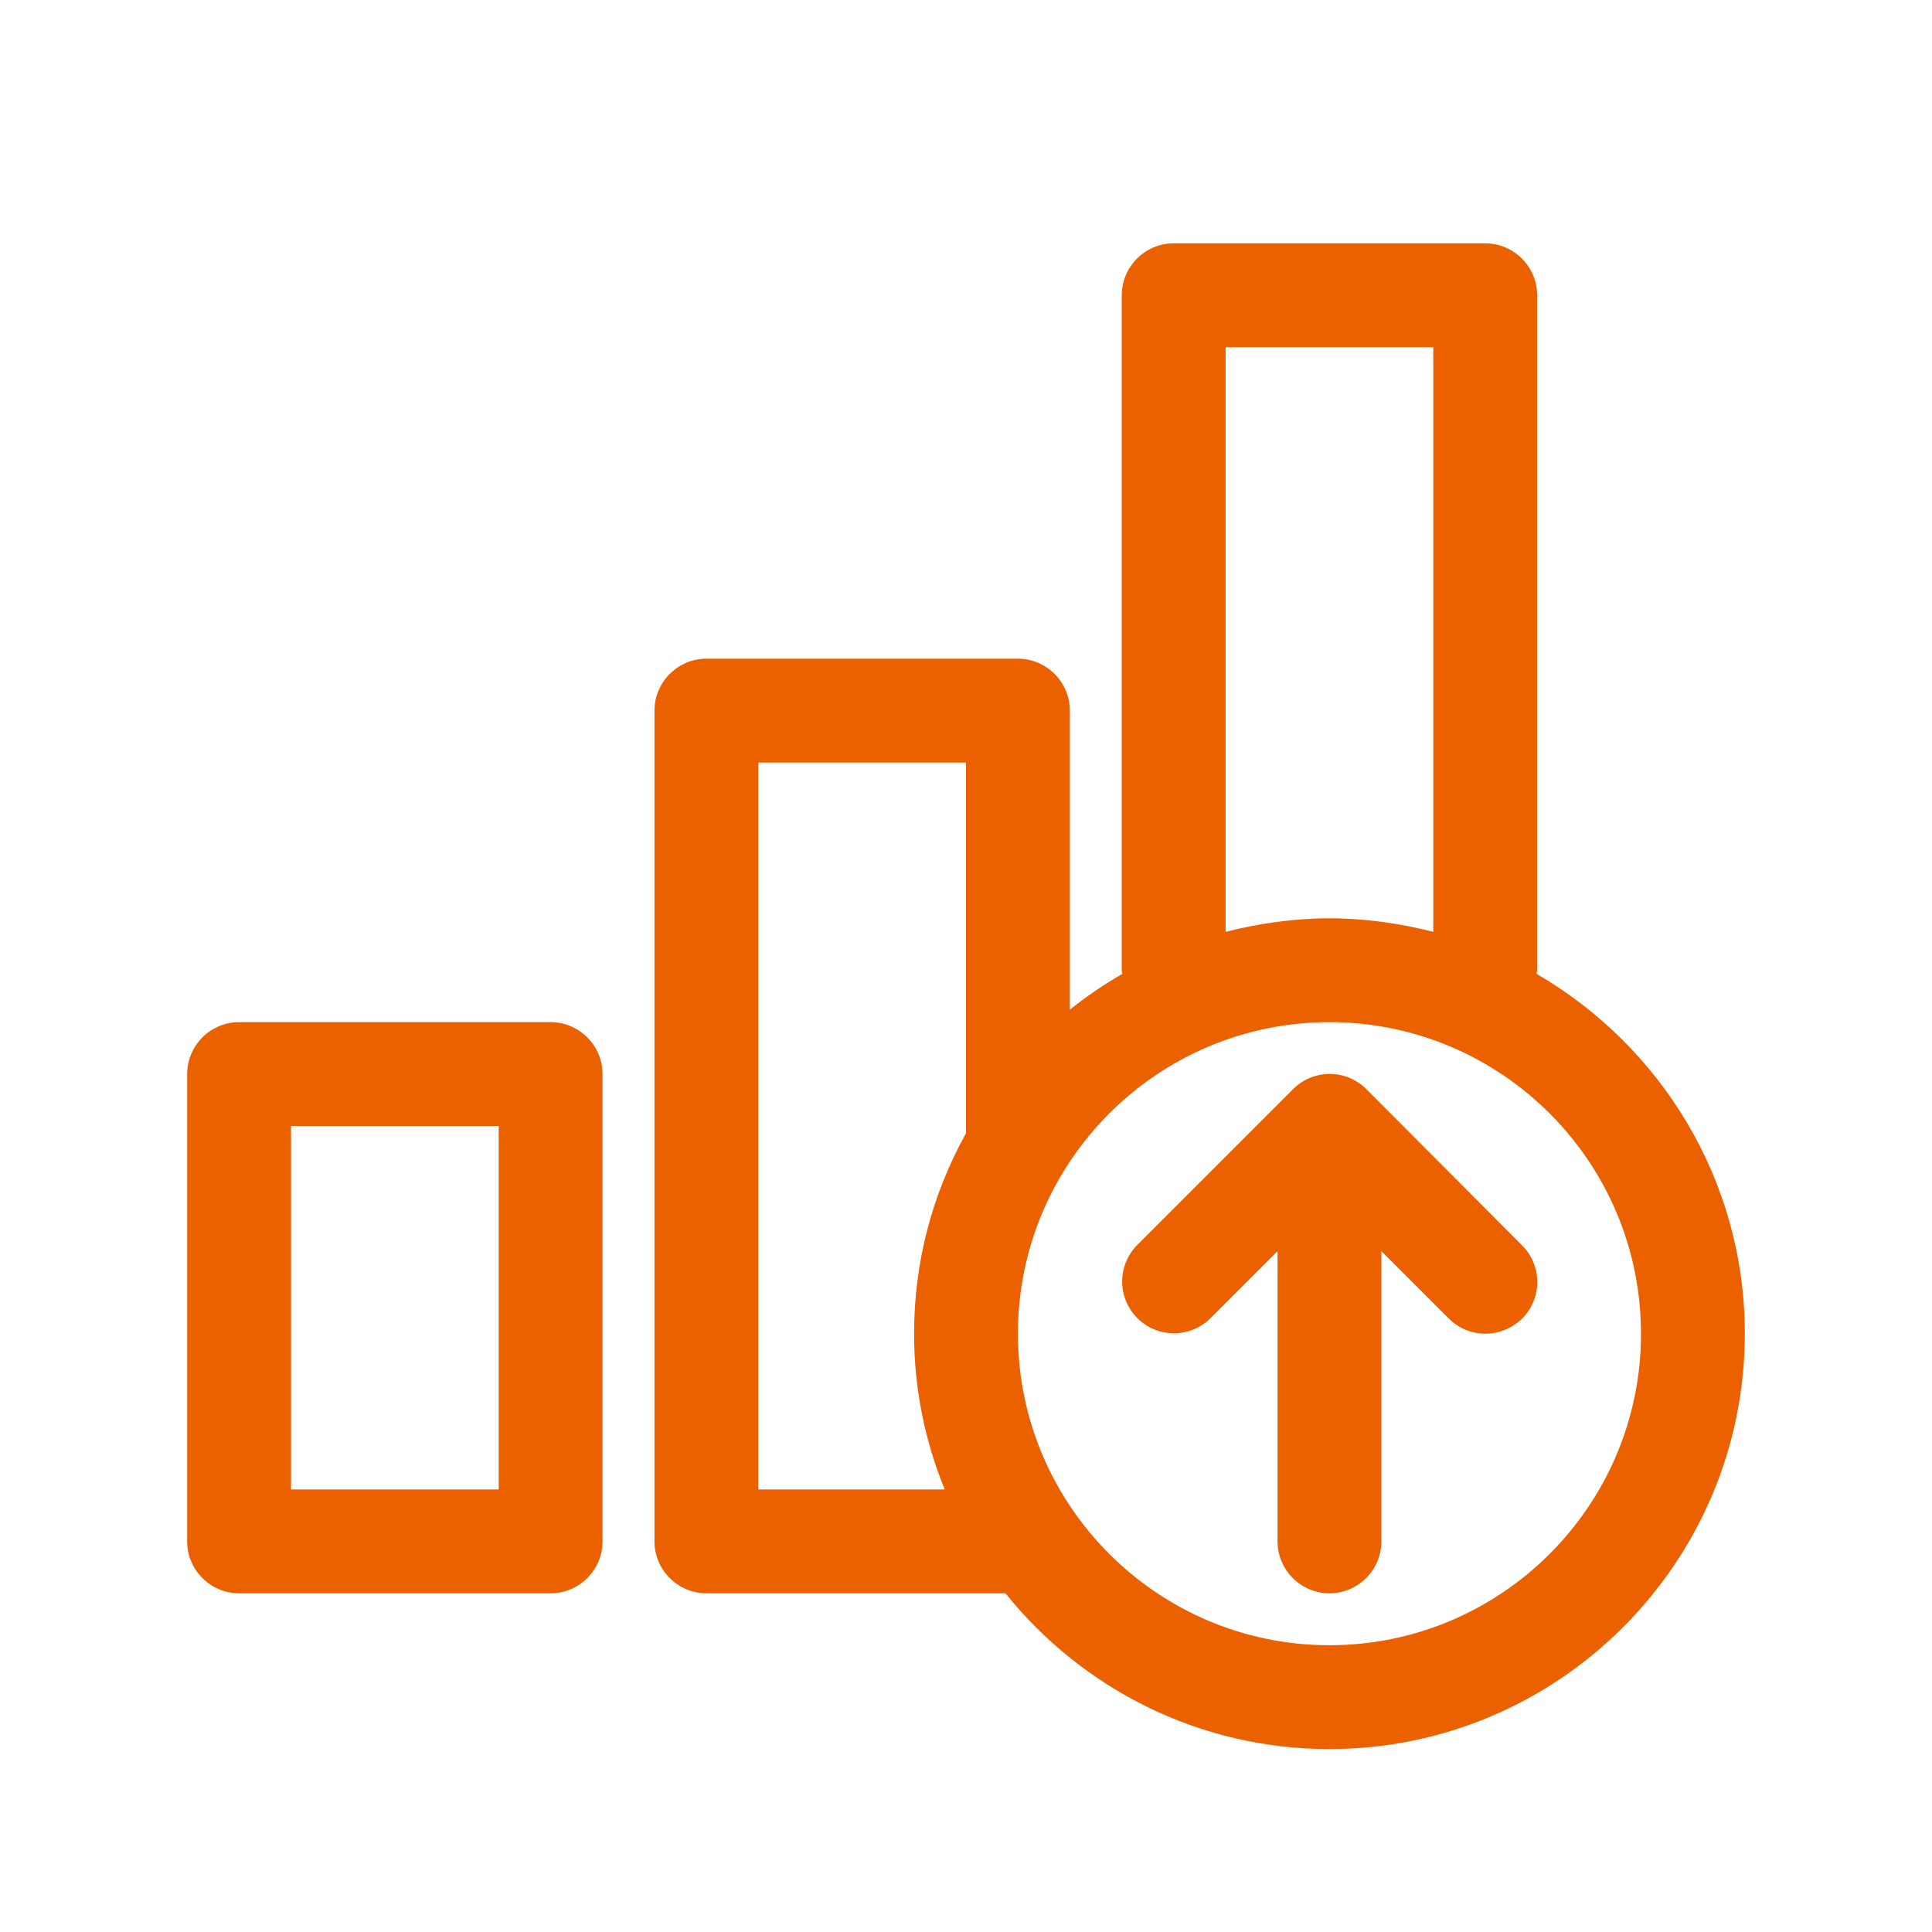 <svg xmlns="http://www.w3.org/2000/svg" xmlns:xlink="http://www.w3.org/1999/xlink" version="1.1" width="512" height="512" x="0" y="0" viewBox="0 0 32 32" style="enable-background:new 0 0 512 512" xml:space="preserve" class=""><g transform="matrix(0.86,0,0,0.86,2.24,2.31)"><path d="M26.99 16.07c0-.03.01-.05.01-.07V3c0-.55-.45-1-1-1h-6c-.55 0-1 .45-1 1v13c0 .03.01.05.01.07-.36.21-.7.44-1.01.69V11c0-.55-.45-1-1-1h-6c-.55 0-1 .45-1 1v16c0 .55.45 1 1 1h5.76c1.47 1.83 3.72 3 6.24 3 4.41 0 8-3.59 8-8 0-2.96-1.62-5.54-4.01-6.93zM21 4h4v11.26c-.64-.16-1.31-.26-2-.26s-1.36.1-2 .26zm-9 22V12h4v7.14c-.64 1.15-1 2.46-1 3.86 0 1.06.21 2.07.59 3zm11 3c-3.31 0-6-2.69-6-6s2.69-6 6-6 6 2.69 6 6-2.69 6-6 6z" fill="#eb6100" opacity="1" data-original="#000000" class=""/><path d="M23.71 18.29a.996.996 0 0 0-1.41 0l-3 3a.996.996 0 1 0 1.41 1.41L22 21.41V27c0 .55.45 1 1 1s1-.45 1-1v-5.59l1.29 1.29c.2.2.45.3.71.3s.51-.1.71-.29a.996.996 0 0 0 0-1.41zM8 17H2c-.55 0-1 .45-1 1v9c0 .55.45 1 1 1h6c.55 0 1-.45 1-1v-9c0-.55-.45-1-1-1zm-1 9H3v-7h4z" fill="#eb6100" opacity="1" data-original="#000000" class=""/></g></svg>